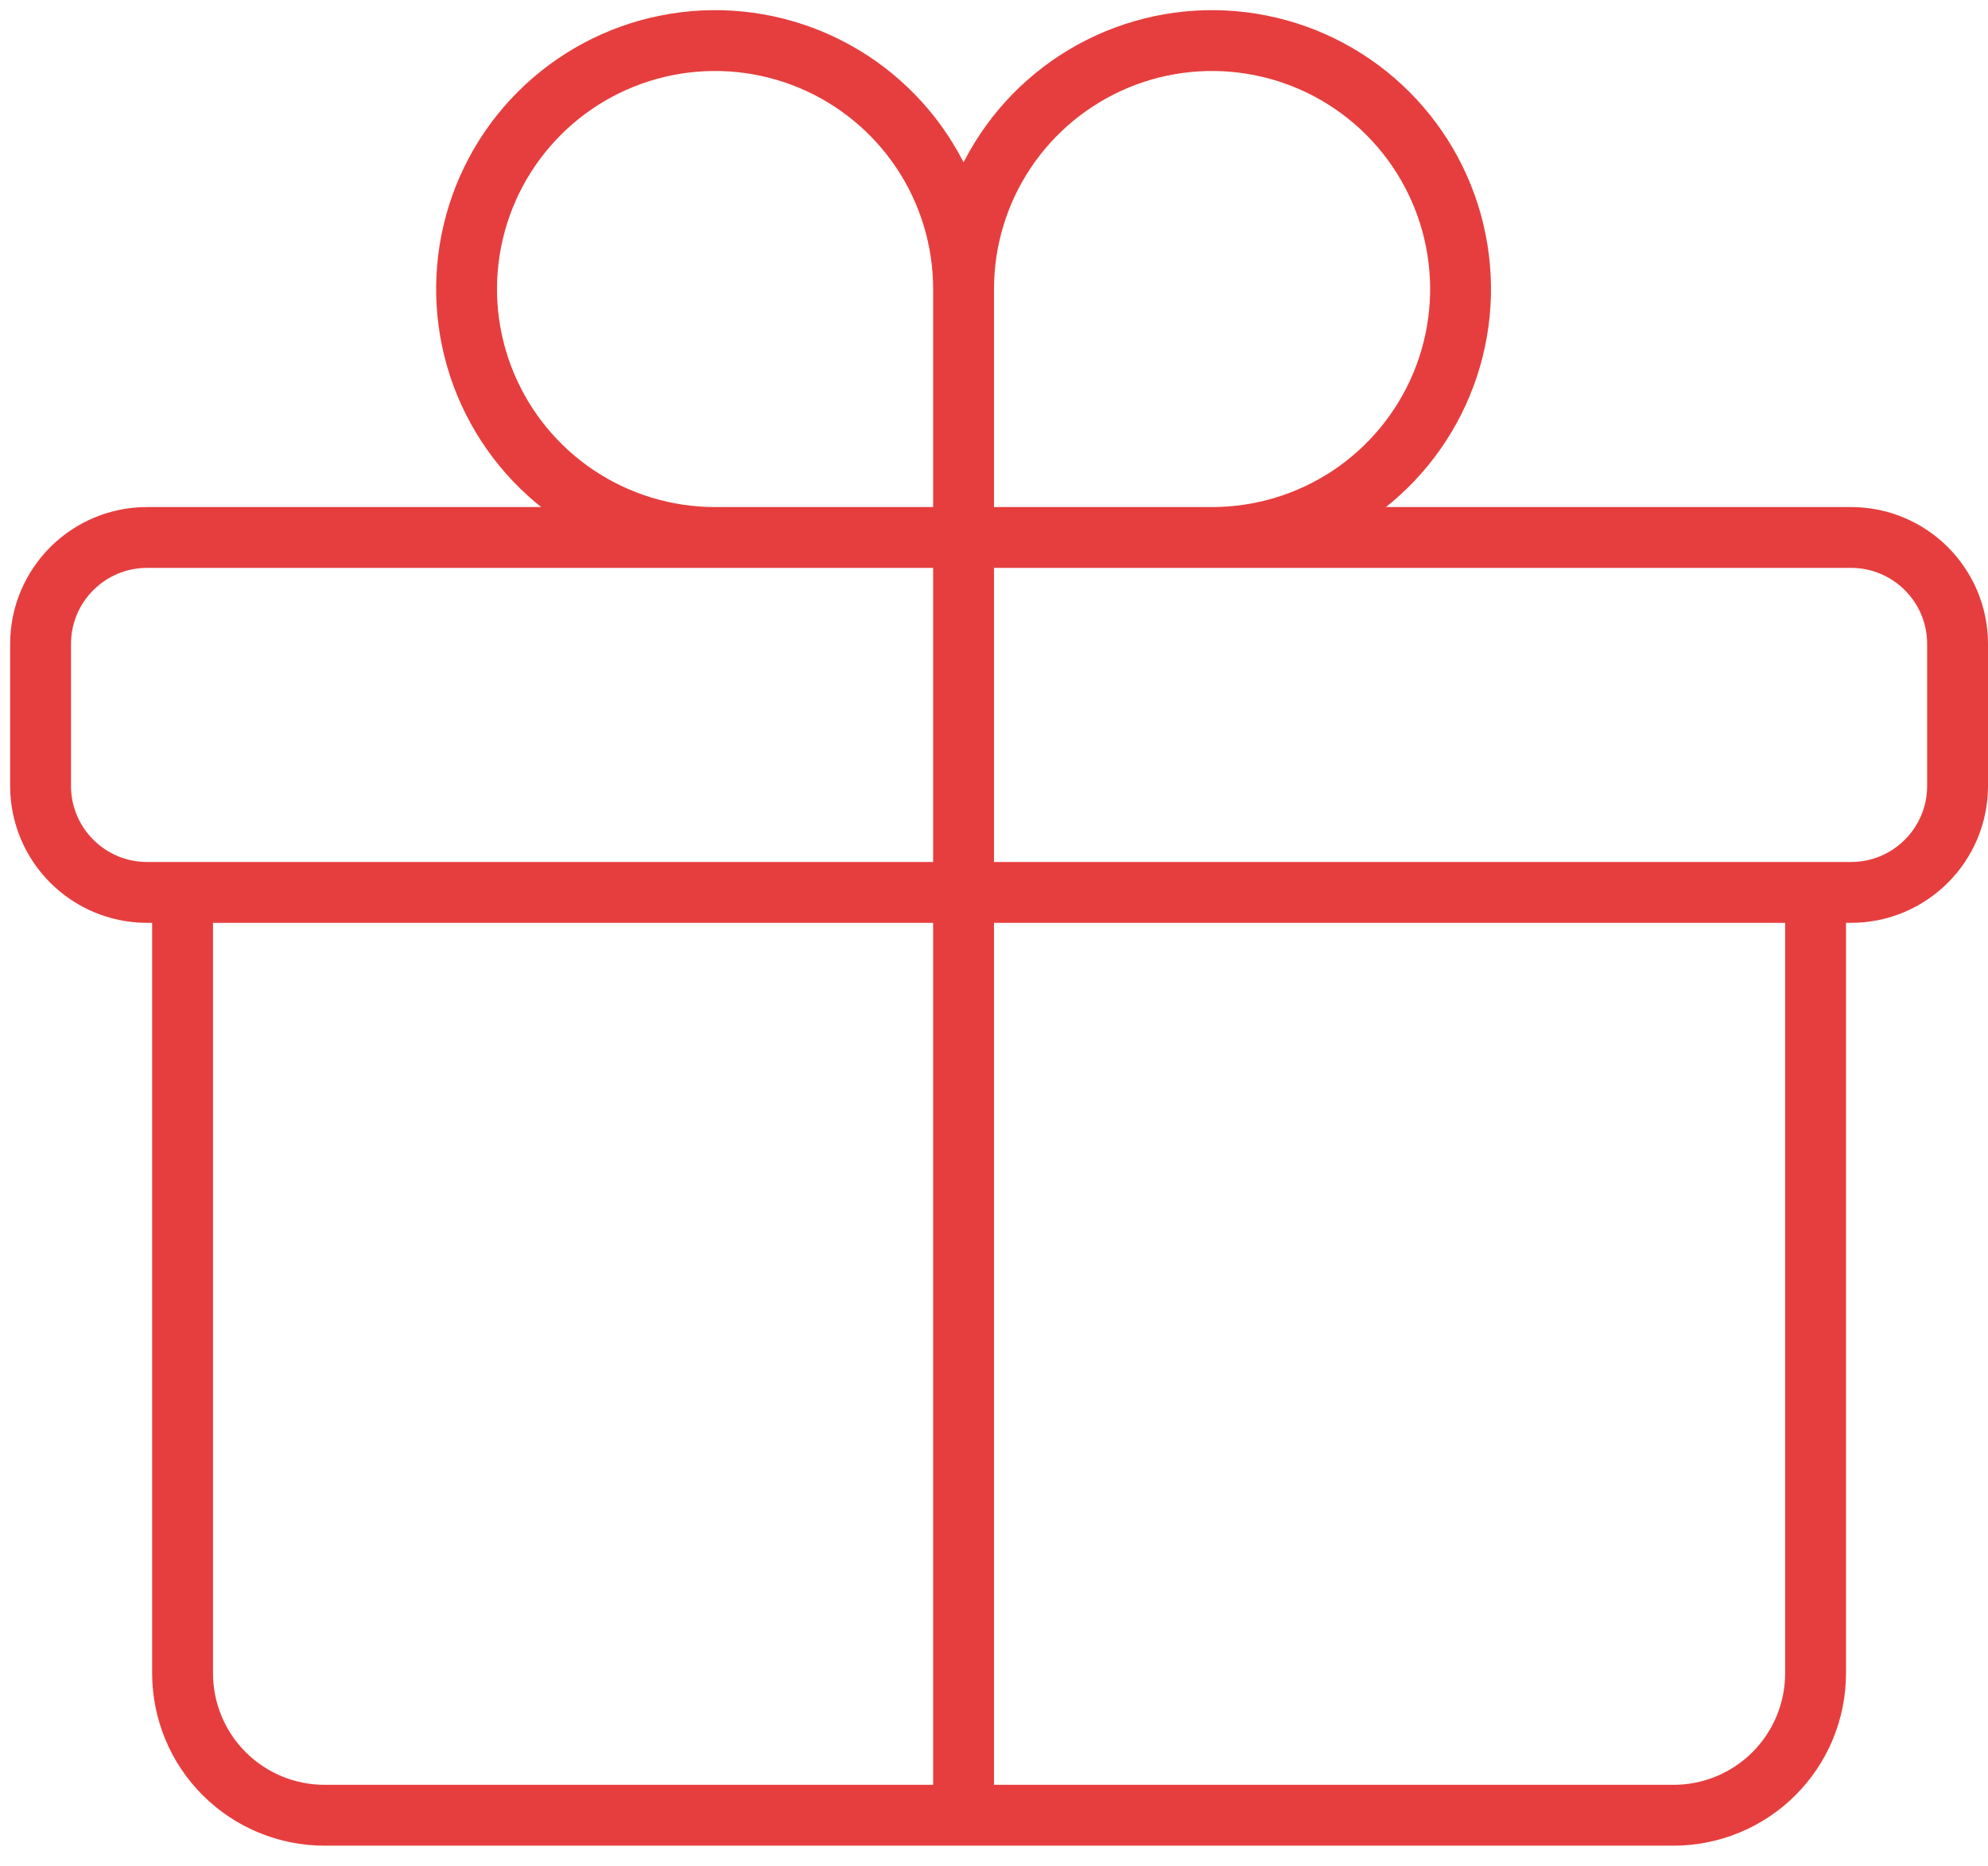 <?xml version="1.0" encoding="utf-8"?>
<svg xmlns="http://www.w3.org/2000/svg" fill="none" height="100%" overflow="visible" preserveAspectRatio="none" style="display: block;" viewBox="0 0 49 46" width="100%">
<path d="M44.75 22V41.25C44.75 42.178 44.381 43.069 43.725 43.725C43.069 44.381 42.178 44.75 41.25 44.75H8C7.072 44.75 6.181 44.381 5.525 43.725C4.869 43.069 4.5 42.178 4.5 41.25V22M23.75 7.125C23.75 5.914 23.391 4.729 22.718 3.722C22.045 2.715 21.088 1.93 19.969 1.466C18.85 1.003 17.618 0.881 16.43 1.118C15.242 1.354 14.151 1.937 13.294 2.794C12.437 3.651 11.854 4.742 11.618 5.93C11.381 7.118 11.503 8.35 11.966 9.469C12.43 10.588 13.215 11.545 14.222 12.218C15.229 12.891 16.414 13.25 17.625 13.25H23.75M23.75 7.125V13.25M23.75 7.125C23.75 5.914 24.109 4.729 24.782 3.722C25.455 2.715 26.412 1.93 27.531 1.466C28.65 1.003 29.882 0.881 31.07 1.118C32.258 1.354 33.349 1.937 34.206 2.794C35.063 3.651 35.646 4.742 35.882 5.93C36.119 7.118 35.997 8.35 35.534 9.469C35.07 10.588 34.285 11.545 33.278 12.218C32.271 12.891 31.086 13.25 29.875 13.25H23.75M23.75 13.25V44.75M3.625 22H45.625C47.074 22 48.25 20.824 48.25 19.375V15.875C48.25 14.426 47.074 13.25 45.625 13.25H3.625C2.176 13.25 1 14.426 1 15.875V19.375C1 20.824 2.176 22 3.625 22Z" id="Vector" stroke="#E63E3E" stroke-linecap="round" stroke-linejoin="round" stroke-width="1.5"/>
</svg>